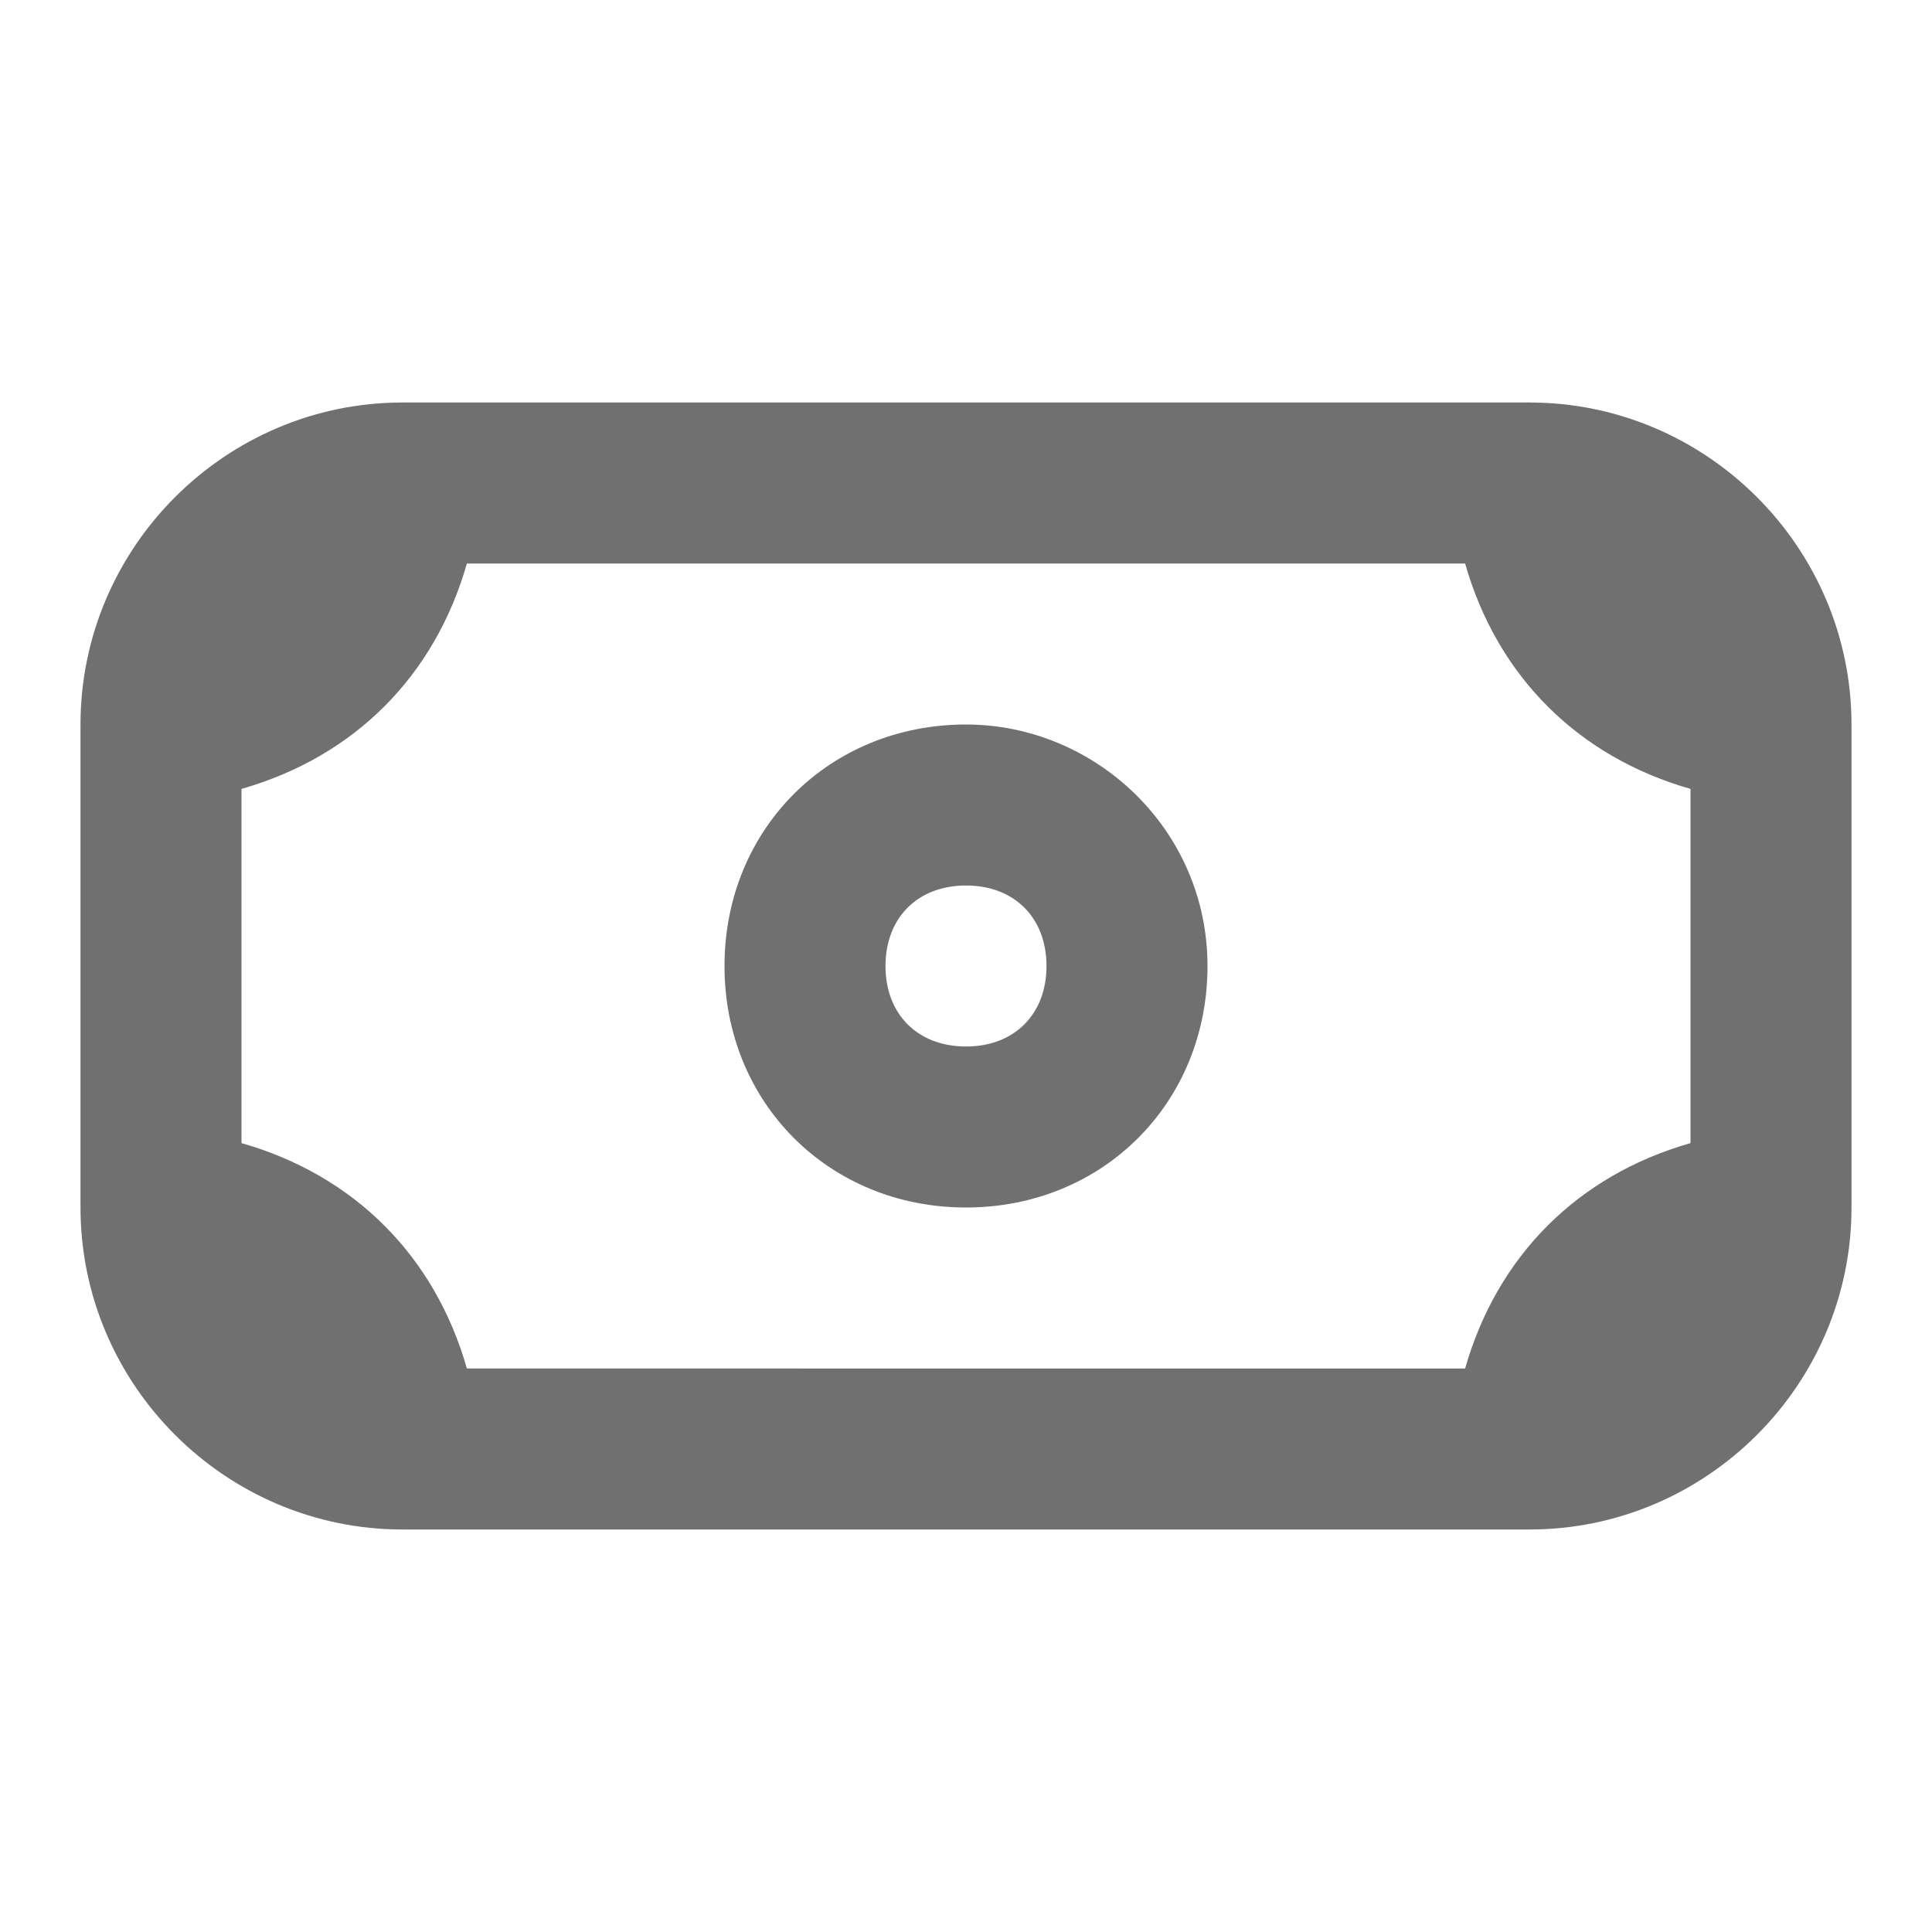 <?xml version="1.0" encoding="utf-8"?>
<!-- Generator: Adobe Illustrator 28.2.0, SVG Export Plug-In . SVG Version: 6.00 Build 0)  -->
<svg version="1.1" id="Ebene_1" xmlns="http://www.w3.org/2000/svg" xmlns:xlink="http://www.w3.org/1999/xlink" x="0px" y="0px"
	 viewBox="0 0 24 24" style="enable-background:new 0 0 24 24;" xml:space="preserve">
<style type="text/css">
	.st0{fill:#707070;}
</style>
<path class="st0" d="M5,5C2.8,5,1,6.8,1,9v6c0,2.2,1.8,4,4,4h14c2.2,0,4-1.8,4-4V9c0-2.2-1.8-4-4-4H5z M5.8,7h12.4
	c0.4,1.4,1.4,2.4,2.8,2.8v4.4c-1.4,0.4-2.4,1.4-2.8,2.8H5.8c-0.4-1.4-1.4-2.4-2.8-2.8V9.8C4.4,9.4,5.4,8.4,5.8,7z M12,9
	c-1.7,0-3,1.3-3,3s1.3,3,3,3s3-1.3,3-3S13.6,9,12,9z M12,11c0.6,0,1,0.4,1,1s-0.4,1-1,1s-1-0.4-1-1S11.4,11,12,11z"/>
</svg>
